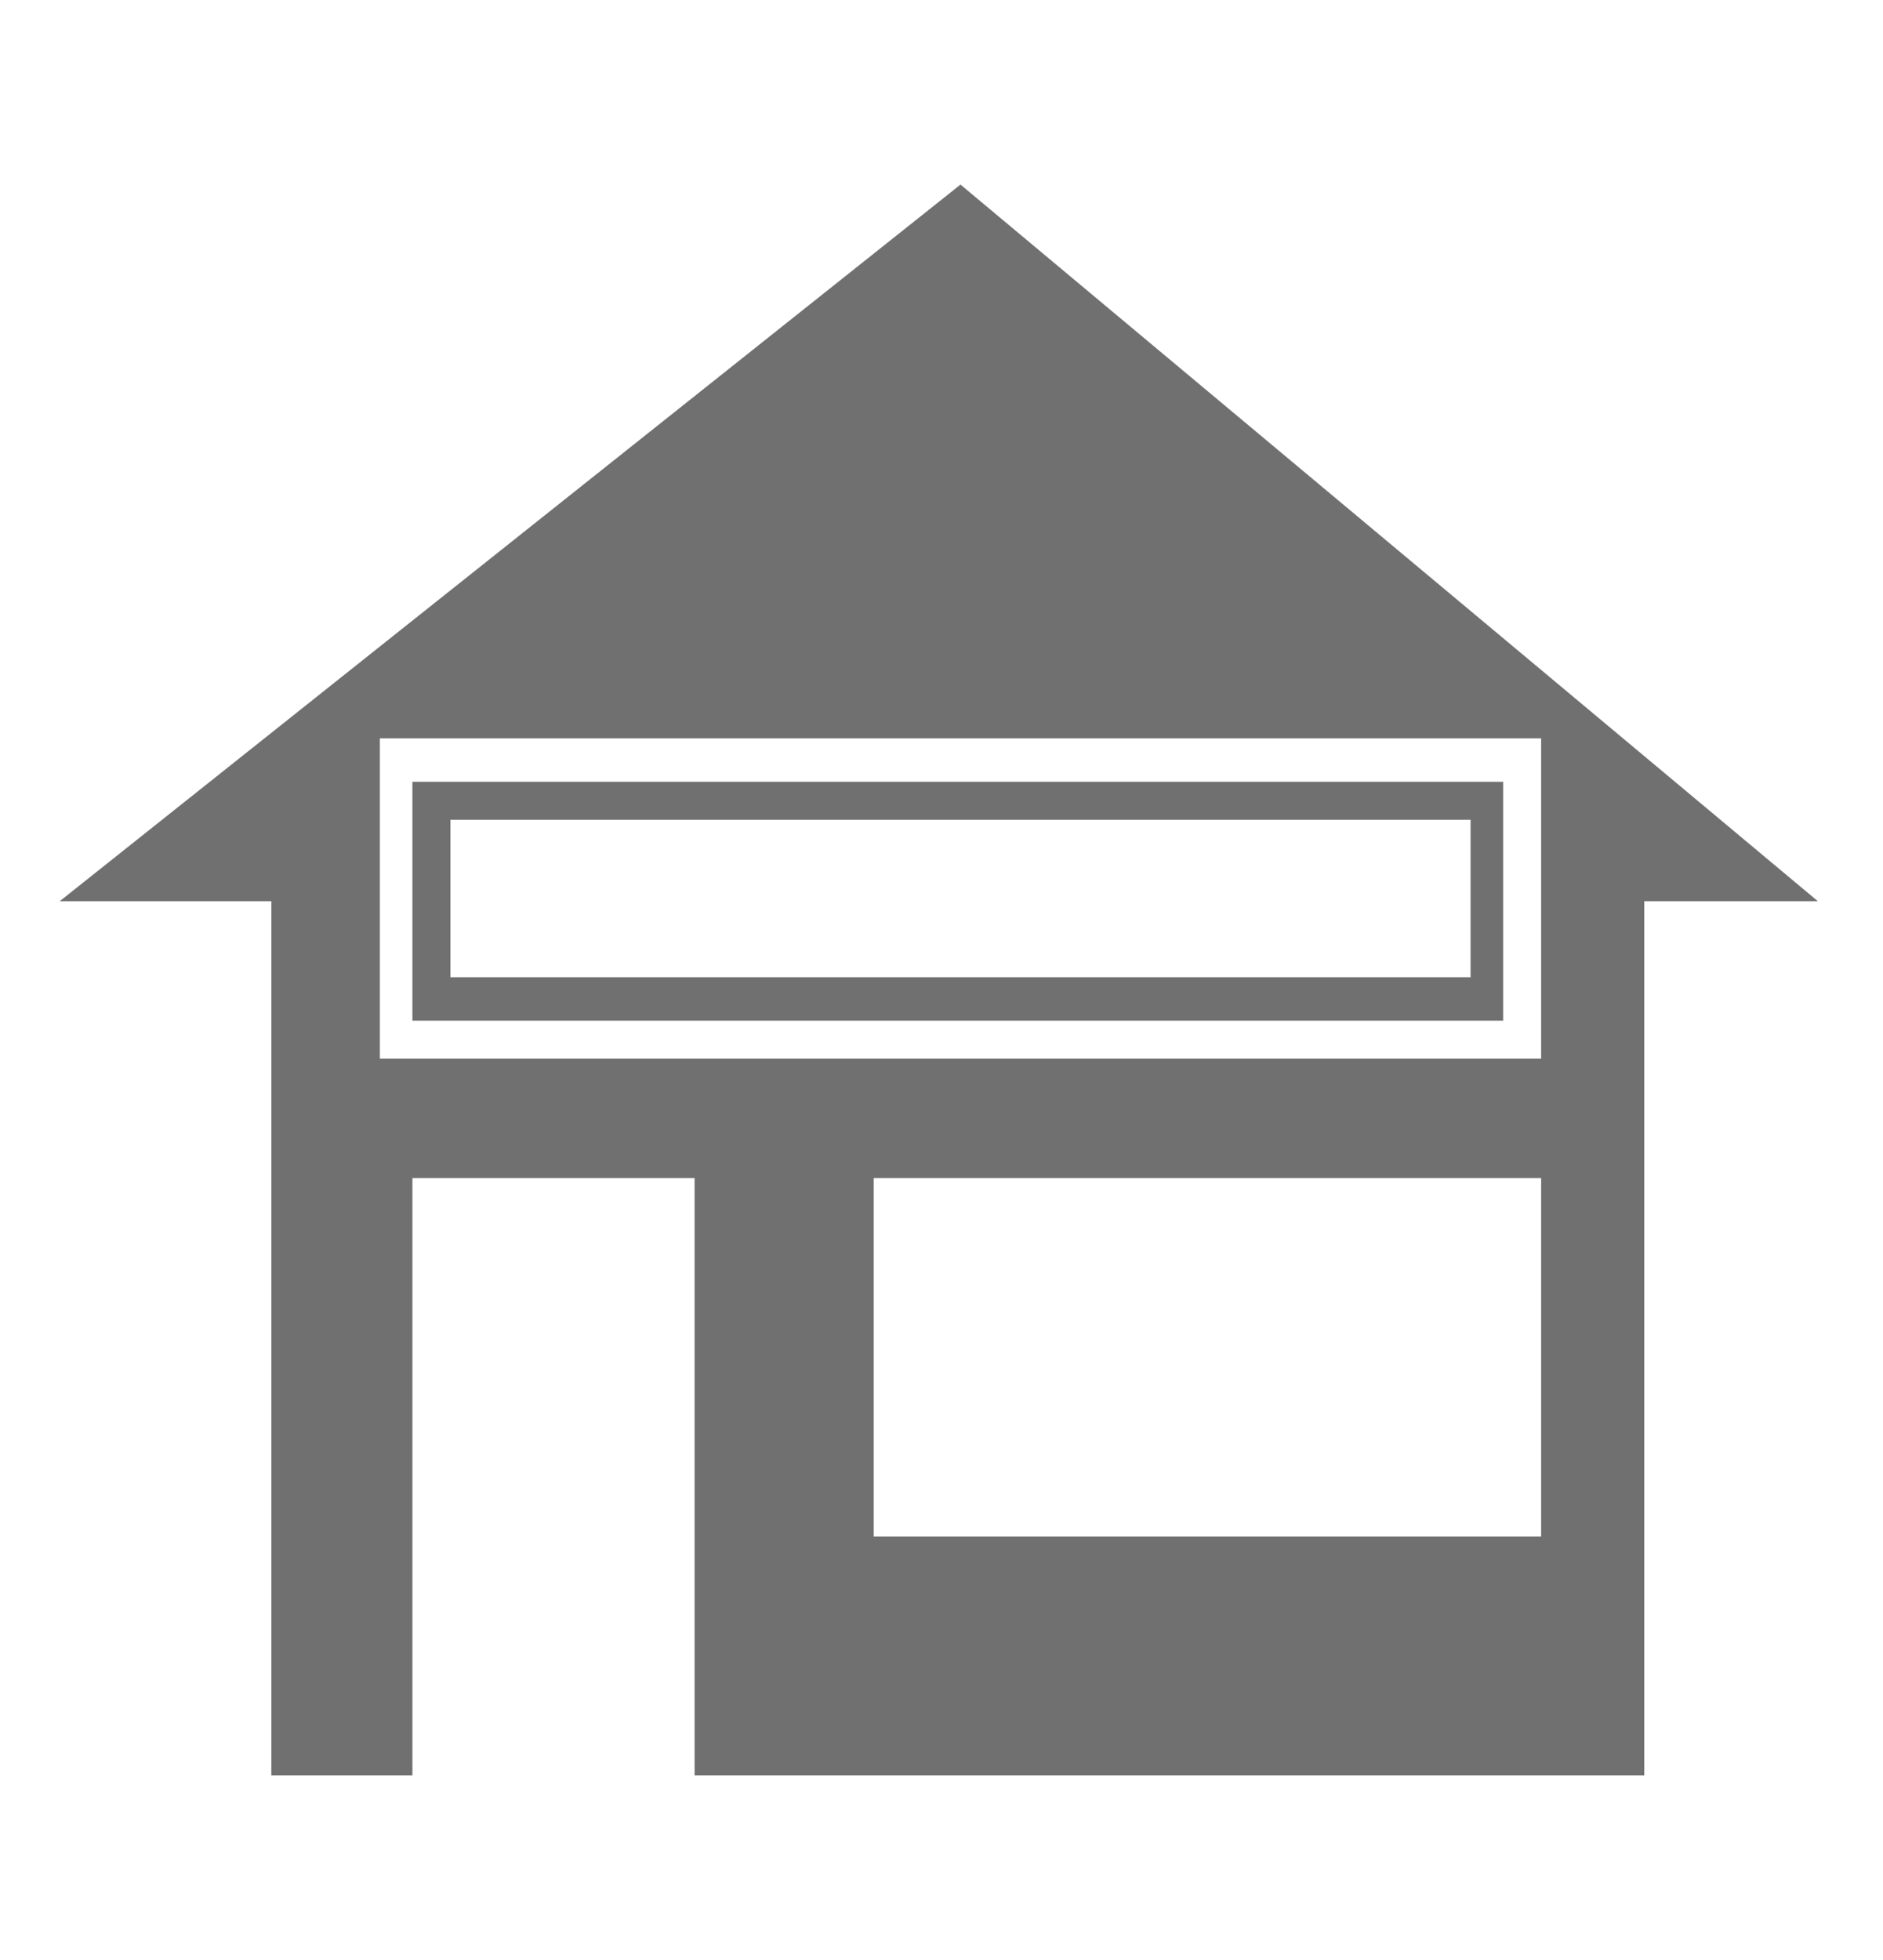 <?xml version="1.0" encoding="utf-8"?>
<!-- Generator: Adobe Illustrator 26.0.1, SVG Export Plug-In . SVG Version: 6.00 Build 0)  -->
<svg version="1.1" id="Capa_1" xmlns="http://www.w3.org/2000/svg" xmlns:xlink="http://www.w3.org/1999/xlink" x="0px" y="0px"
	 viewBox="0 0 34.7 36.1" style="enable-background:new 0 0 34.7 36.1;" xml:space="preserve">
<style type="text/css">
	.st0{fill:#707070;}
</style>
<path id="Icon_map-store" class="st0" d="M17.7,3.4L1.1,16.6H5v16.1h2.6v-11h5.2v11h17.5V16.6h3.2L17.7,3.4z M28.4,28.3H16.1v-6.6
	h12.3L28.4,28.3z M28.4,19.5H7v-5.9h21.4L28.4,19.5z M27.1,15.1v2.9H8.3v-2.9H27.1 M27.7,14.4H7.6v4.4h20.1L27.7,14.4z"/>
</svg>
